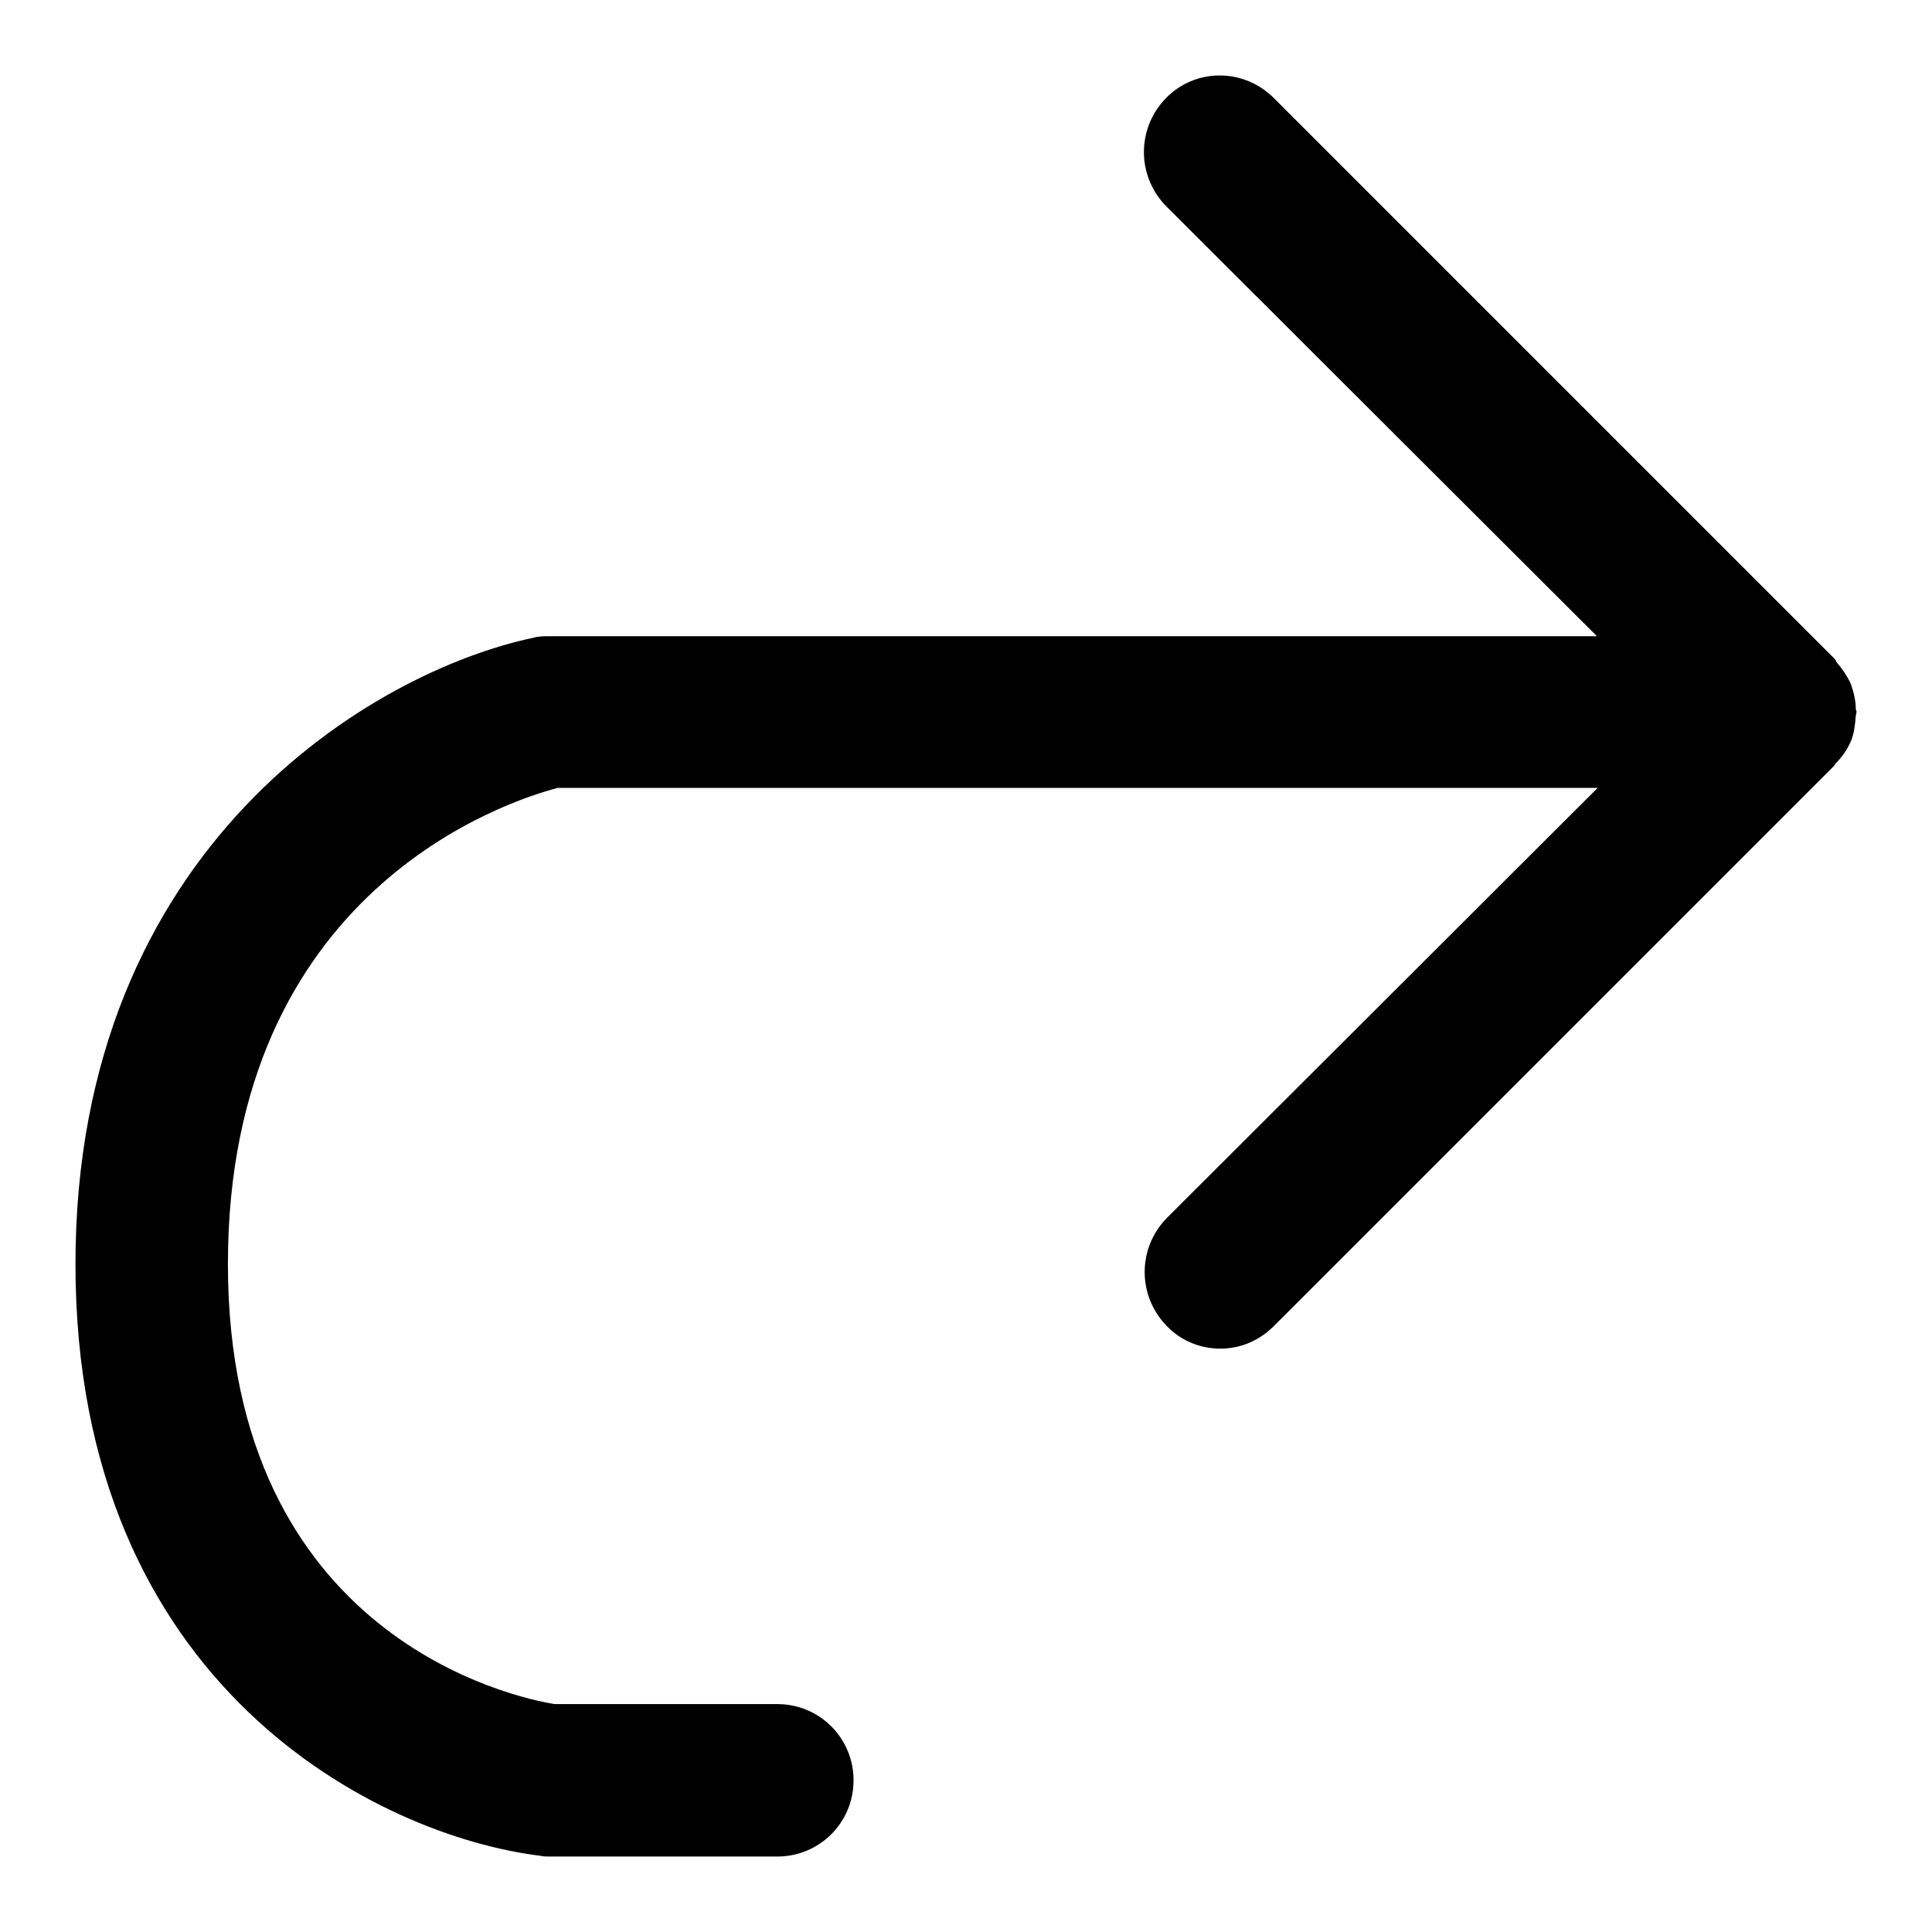 <?xml version="1.0" encoding="utf-8"?>
<!-- Svg Vector Icons : http://www.onlinewebfonts.com/icon -->
<!DOCTYPE svg PUBLIC "-//W3C//DTD SVG 1.1//EN" "http://www.w3.org/Graphics/SVG/1.1/DTD/svg11.dtd">
<svg version="1.1" xmlns="http://www.w3.org/2000/svg" xmlns:xlink="http://www.w3.org/1999/xlink" x="0px" y="0px" viewBox="0 0 256 256" enable-background="new 0 0 256 256" xml:space="preserve">
<g> <path fill="#000000" d="M70.7,84.5c0.7-0.2,1.4-0.2,2.1-0.2h138.8l-57.1-57c-3.9-4-3.9-10.3,0-14.3c3.9-4,10.3-4,14.3,0L243,87.2 c0.2,0.2,0.3,0.4,0.4,0.6c0.7,0.8,1.3,1.7,1.8,2.7c0.4,1.1,0.7,2.3,0.7,3.4c0,0.2,0.1,0.3,0.1,0.4c0,0.2-0.1,0.4-0.1,0.6 c-0.1,1.1-0.2,2.2-0.6,3.2c-0.5,1.2-1.2,2.2-2.1,3.1c0,0-0.1,0.1-0.1,0.2l-74.3,74.3c-2,2-4.5,3-7.1,3c-2.6,0-5.2-1-7.1-3 c-3.9-4-3.9-10.3,0-14.3l57.1-57H73.9c-6.5,1.7-43.7,13.5-43.7,63.1c0,49.5,38.2,57.5,43.3,58.3H103c5.6,0,10.1,4.5,10.1,10.1 c0,5.6-4.5,10.1-10.1,10.1H72.8c-0.4,0-0.8,0-1.2-0.1C50.3,243.3,10,223.6,10,167.5C10,112,49.7,88.9,70.7,84.5z"/></g>
</svg>
